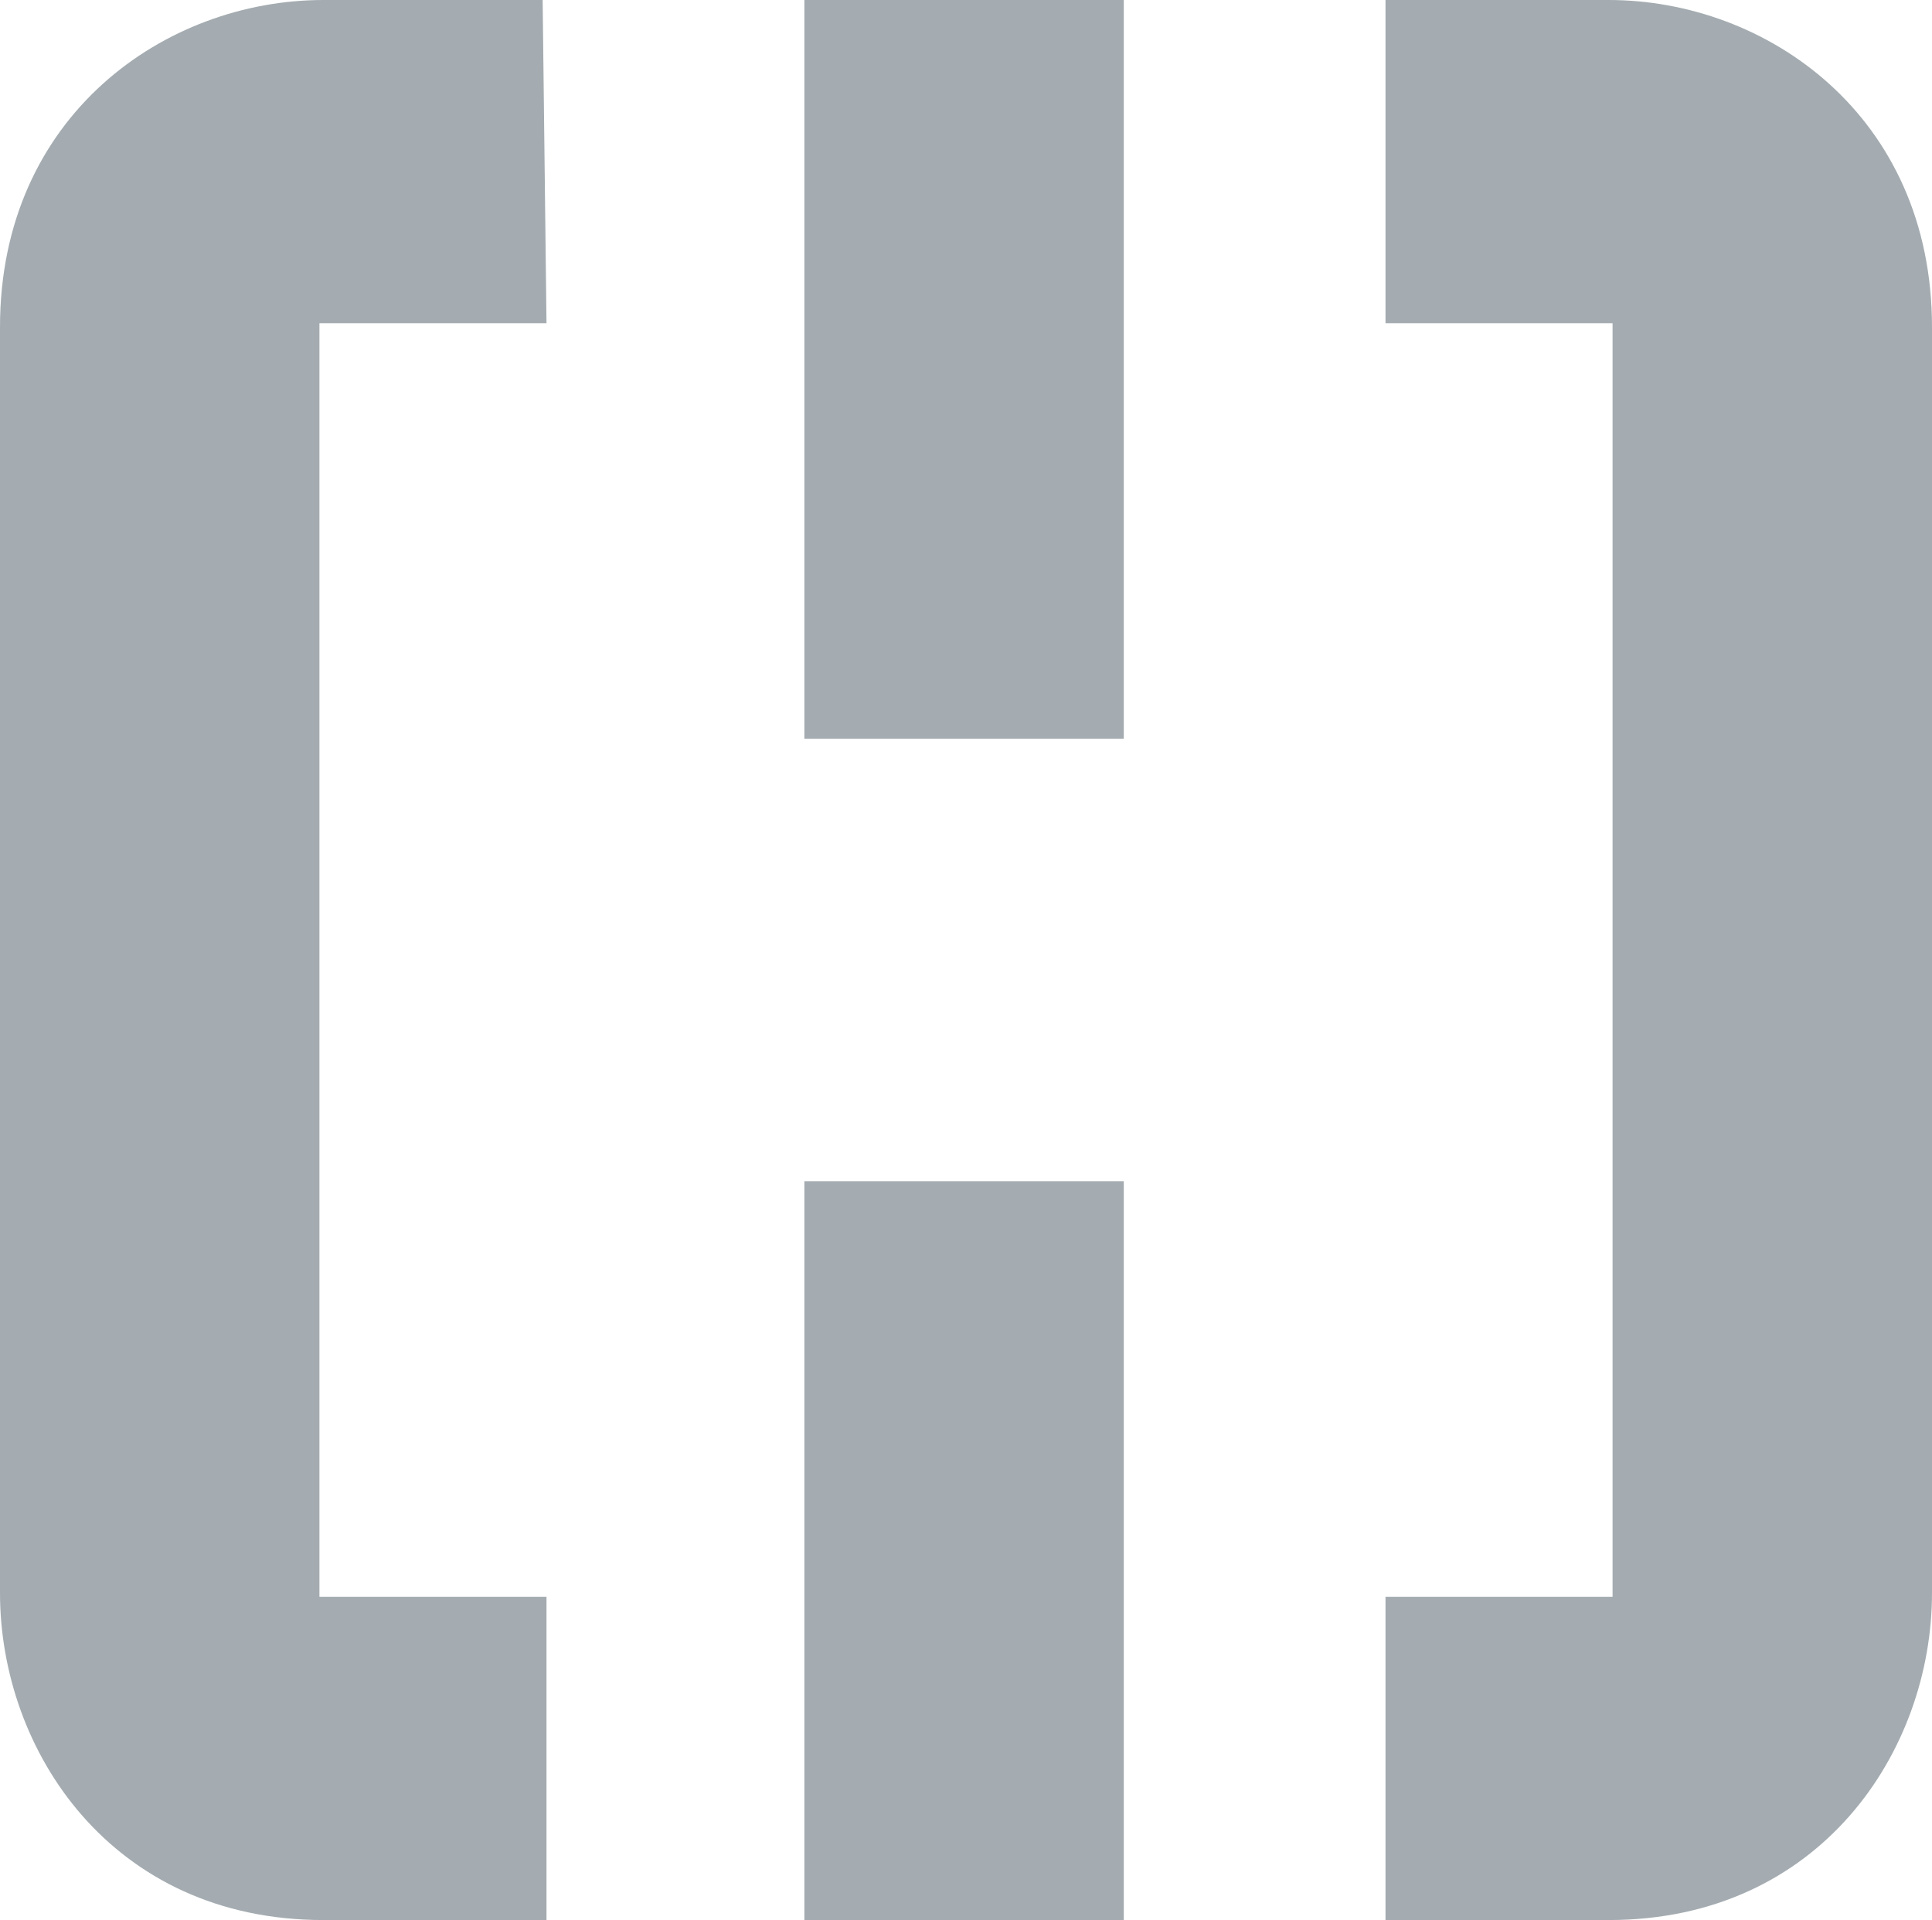 <?xml version="1.0" encoding="utf-8"?>
<!-- Generator: Adobe Illustrator 25.0.0, SVG Export Plug-In . SVG Version: 6.00 Build 0)  -->
<svg version="1.1" id="Layer_1" xmlns="http://www.w3.org/2000/svg" xmlns:xlink="http://www.w3.org/1999/xlink" x="0px" y="0px"
	 viewBox="0 0 50.2 49.9" style="enable-background:new 0 0 50.2 49.9;" xml:space="preserve">
<style type="text/css">
	.st0{fill:#A4ACB1;}
</style>
<g>
	<path class="st0" d="M14.1,0H8.4C4.3,0,0,3,0,8.5v32.9c0,4.1,2.9,8.5,8.4,8.5h5.8v-8.4H8.3V8.4h5.9L14.1,0L14.1,0z"/>
	<path class="st0" d="M36,0h5.8c4.1,0,8.4,3,8.4,8.5v32.9c0,4.1-2.9,8.5-8.4,8.5H36v-8.4h5.9V8.4H36V0L36,0z"/>
	<polygon class="st0" points="20.9,0 20.9,19.2 29.2,19.2 29.2,0 	"/>
	<polygon class="st0" points="20.9,30.7 20.9,49.9 29.2,49.9 29.2,30.7 	"/>
</g>
</svg>
